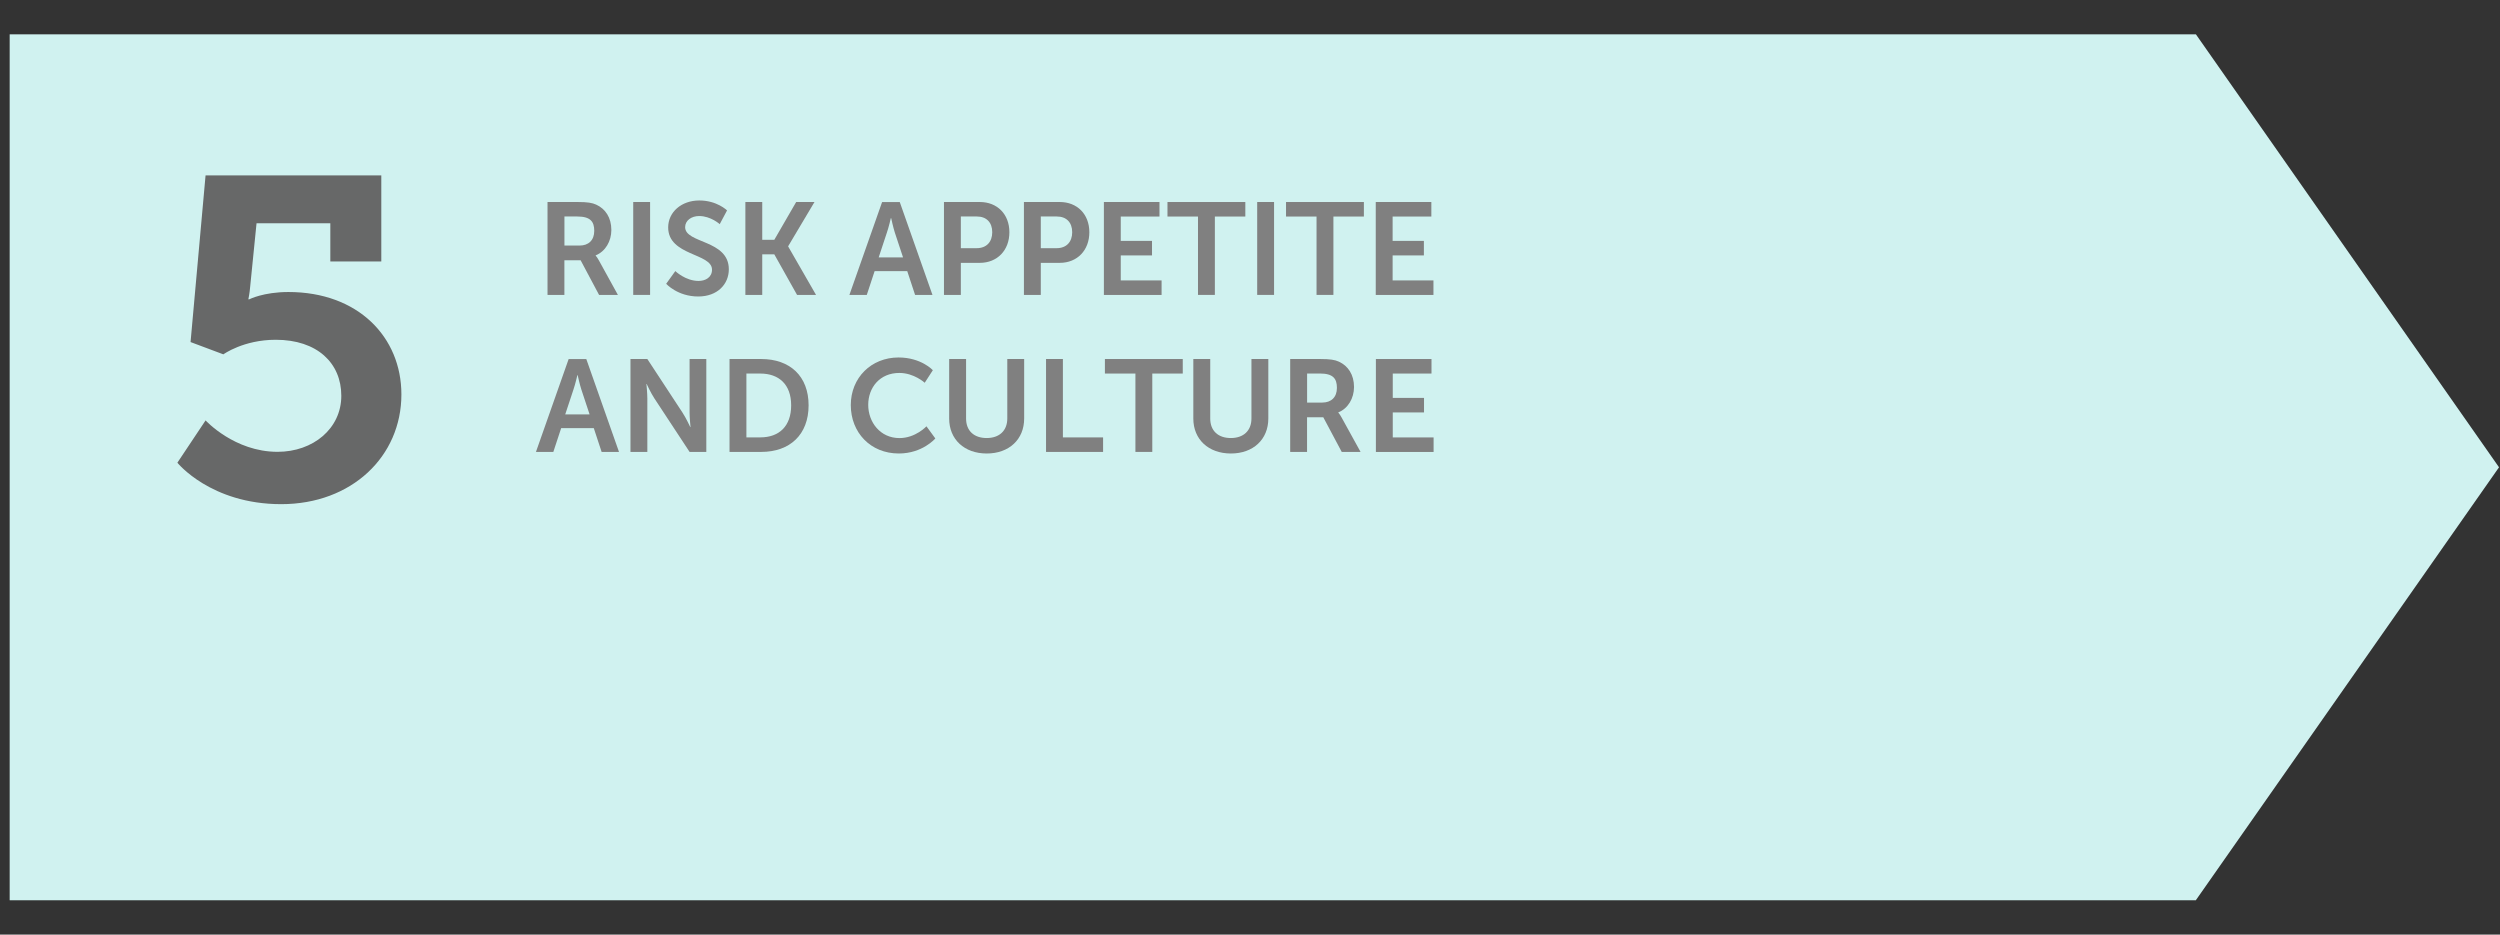 <?xml version="1.0" encoding="UTF-8"?><svg id="Layer_1" xmlns="http://www.w3.org/2000/svg" viewBox="0 0 535 200"><rect x="0" y="0" width="535" height="200" fill="#333333" stroke="none"/><defs><style>.cls-1{fill:#d0f2f0;}.cls-1,.cls-2,.cls-3{stroke-width:0px;}.cls-2{fill:gray;}.cls-3{fill:#676868;}</style></defs><path class="cls-1" d="m469.92,7.34H2.07v185.31h467.84l64.88-92.65S486.25,30.67,469.92,7.34"/><path class="cls-2" d="m117.17,43.23h6.41c2.16,0,3.14.17,4,.56,1.99.9,3.25,2.8,3.25,5.43,0,2.38-1.26,4.59-3.36,5.43v.06s.28.28.67.98l4.09,7.42h-4.03l-3.95-7.42h-3.47v7.42h-3.61v-19.88Zm6.86,9.32c1.93,0,3.14-1.15,3.14-3.14s-.81-3.08-3.64-3.08h-2.74v6.22h3.25Z"/><path class="cls-2" d="m135.51,43.23h3.61v19.88h-3.61v-19.88Z"/><path class="cls-2" d="m144.53,58.02s2.16,2.1,4.96,2.1c1.51,0,2.88-.78,2.88-2.41,0-3.56-9.38-2.94-9.38-9.04,0-3.3,2.86-5.77,6.66-5.77s5.94,2.13,5.94,2.13l-1.57,2.94s-1.9-1.74-4.4-1.74c-1.68,0-3,.98-3,2.38,0,3.53,9.35,2.66,9.35,9.02,0,3.16-2.41,5.82-6.55,5.82-4.42,0-6.86-2.72-6.86-2.72l1.96-2.72Z"/><path class="cls-2" d="m159.51,43.23h3.61v8.09h2.58l4.68-8.09h3.92l-5.63,9.46v.06l5.96,10.36h-4.06l-4.87-8.68h-2.58v8.68h-3.61v-19.88Z"/><path class="cls-2" d="m194.14,58.02h-6.97l-1.68,5.1h-3.72l7-19.88h3.78l7,19.88h-3.72l-1.68-5.1Zm-3.5-11.34s-.45,1.96-.84,3.08l-1.76,5.32h5.21l-1.76-5.32c-.36-1.12-.78-3.08-.78-3.08h-.06Z"/><path class="cls-2" d="m202.01,43.23h7.67c3.72,0,6.33,2.6,6.33,6.47s-2.6,6.55-6.33,6.55h-4.06v6.86h-3.61v-19.88Zm7,9.88c2.1,0,3.33-1.34,3.33-3.42s-1.23-3.36-3.28-3.36h-3.44v6.78h3.39Z"/><path class="cls-2" d="m219.12,43.23h7.67c3.72,0,6.33,2.6,6.33,6.47s-2.6,6.55-6.33,6.55h-4.06v6.86h-3.61v-19.88Zm7,9.88c2.1,0,3.33-1.34,3.33-3.42s-1.23-3.36-3.28-3.36h-3.44v6.78h3.39Z"/><path class="cls-2" d="m236.23,43.23h11.9v3.11h-8.29v5.21h6.69v3.11h-6.69v5.35h8.74v3.11h-12.35v-19.88Z"/><path class="cls-2" d="m256.36,46.34h-6.52v-3.11h16.66v3.11h-6.52v16.77h-3.61v-16.77Z"/><path class="cls-2" d="m269.04,43.23h3.61v19.88h-3.61v-19.88Z"/><path class="cls-2" d="m281.73,46.34h-6.52v-3.11h16.66v3.11h-6.52v16.77h-3.61v-16.77Z"/><path class="cls-2" d="m294.41,43.23h11.9v3.11h-8.29v5.21h6.69v3.11h-6.69v5.35h8.74v3.11h-12.35v-19.88Z"/><path class="cls-2" d="m127.06,91.62h-6.97l-1.68,5.1h-3.72l7-19.88h3.78l7,19.88h-3.72l-1.68-5.1Zm-3.5-11.34s-.45,1.96-.84,3.08l-1.76,5.32h5.21l-1.76-5.32c-.37-1.12-.79-3.08-.79-3.08h-.06Z"/><path class="cls-2" d="m134.92,76.83h3.61l7.53,11.48c.76,1.15,1.65,3.08,1.65,3.08h.06s-.2-1.9-.2-3.08v-11.48h3.58v19.88h-3.58l-7.53-11.45c-.76-1.15-1.65-3.08-1.65-3.08h-.06s.2,1.9.2,3.08v11.45h-3.61v-19.88Z"/><path class="cls-2" d="m156.12,76.83h6.78c6.13,0,10.14,3.64,10.14,9.91s-4,9.97-10.14,9.97h-6.78v-19.88Zm6.58,16.77c4.03,0,6.61-2.38,6.61-6.86s-2.63-6.8-6.61-6.8h-2.97v13.66h2.97Z"/><path class="cls-2" d="m192.29,76.5c4.84,0,7.34,2.72,7.34,2.72l-1.74,2.69s-2.27-2.1-5.43-2.1c-4.2,0-6.66,3.14-6.66,6.83s2.55,7.11,6.69,7.11c3.44,0,5.77-2.52,5.77-2.52l1.9,2.6s-2.74,3.22-7.81,3.22c-6.08,0-10.28-4.51-10.28-10.36s4.37-10.19,10.22-10.19Z"/><path class="cls-2" d="m203.13,76.83h3.61v12.74c0,2.66,1.74,4.17,4.4,4.17s4.42-1.51,4.42-4.2v-12.71h3.61v12.74c0,4.45-3.22,7.48-8.01,7.48s-8.04-3.02-8.04-7.48v-12.74Z"/><path class="cls-2" d="m223.85,76.83h3.61v16.77h8.6v3.11h-12.21v-19.88Z"/><path class="cls-2" d="m242.97,79.94h-6.52v-3.11h16.66v3.11h-6.52v16.77h-3.61v-16.77Z"/><path class="cls-2" d="m255.38,76.83h3.61v12.74c0,2.66,1.74,4.17,4.4,4.17s4.42-1.51,4.42-4.2v-12.71h3.61v12.74c0,4.45-3.22,7.48-8.01,7.48s-8.04-3.02-8.04-7.48v-12.74Z"/><path class="cls-2" d="m276.1,76.83h6.41c2.16,0,3.14.17,4,.56,1.99.9,3.25,2.8,3.25,5.43,0,2.38-1.26,4.59-3.36,5.43v.06s.28.28.67.98l4.09,7.42h-4.03l-3.95-7.42h-3.47v7.42h-3.61v-19.88Zm6.86,9.32c1.93,0,3.14-1.15,3.14-3.14s-.81-3.08-3.64-3.08h-2.74v6.22h3.25Z"/><path class="cls-2" d="m294.44,76.83h11.9v3.11h-8.29v5.21h6.69v3.11h-6.69v5.35h8.74v3.11h-12.35v-19.88Z"/><path class="cls-3" d="m44,89.97s6.14,6.72,15.4,6.72c7.6,0,13.64-4.97,13.64-11.99s-5.17-11.99-14.03-11.99c-6.92,0-11.21,3.12-11.21,3.12l-7.02-2.63,3.21-35.66h37.61v18.42h-10.91v-8.18h-15.79l-1.36,13.54c-.1,1.36-.39,2.73-.39,2.73h.2s3.02-1.56,8.38-1.56c14.91,0,24.17,9.65,24.17,21.92,0,13.25-10.62,23.48-25.72,23.48s-22.22-8.87-22.22-8.87l6.04-9.06Z"/></svg>